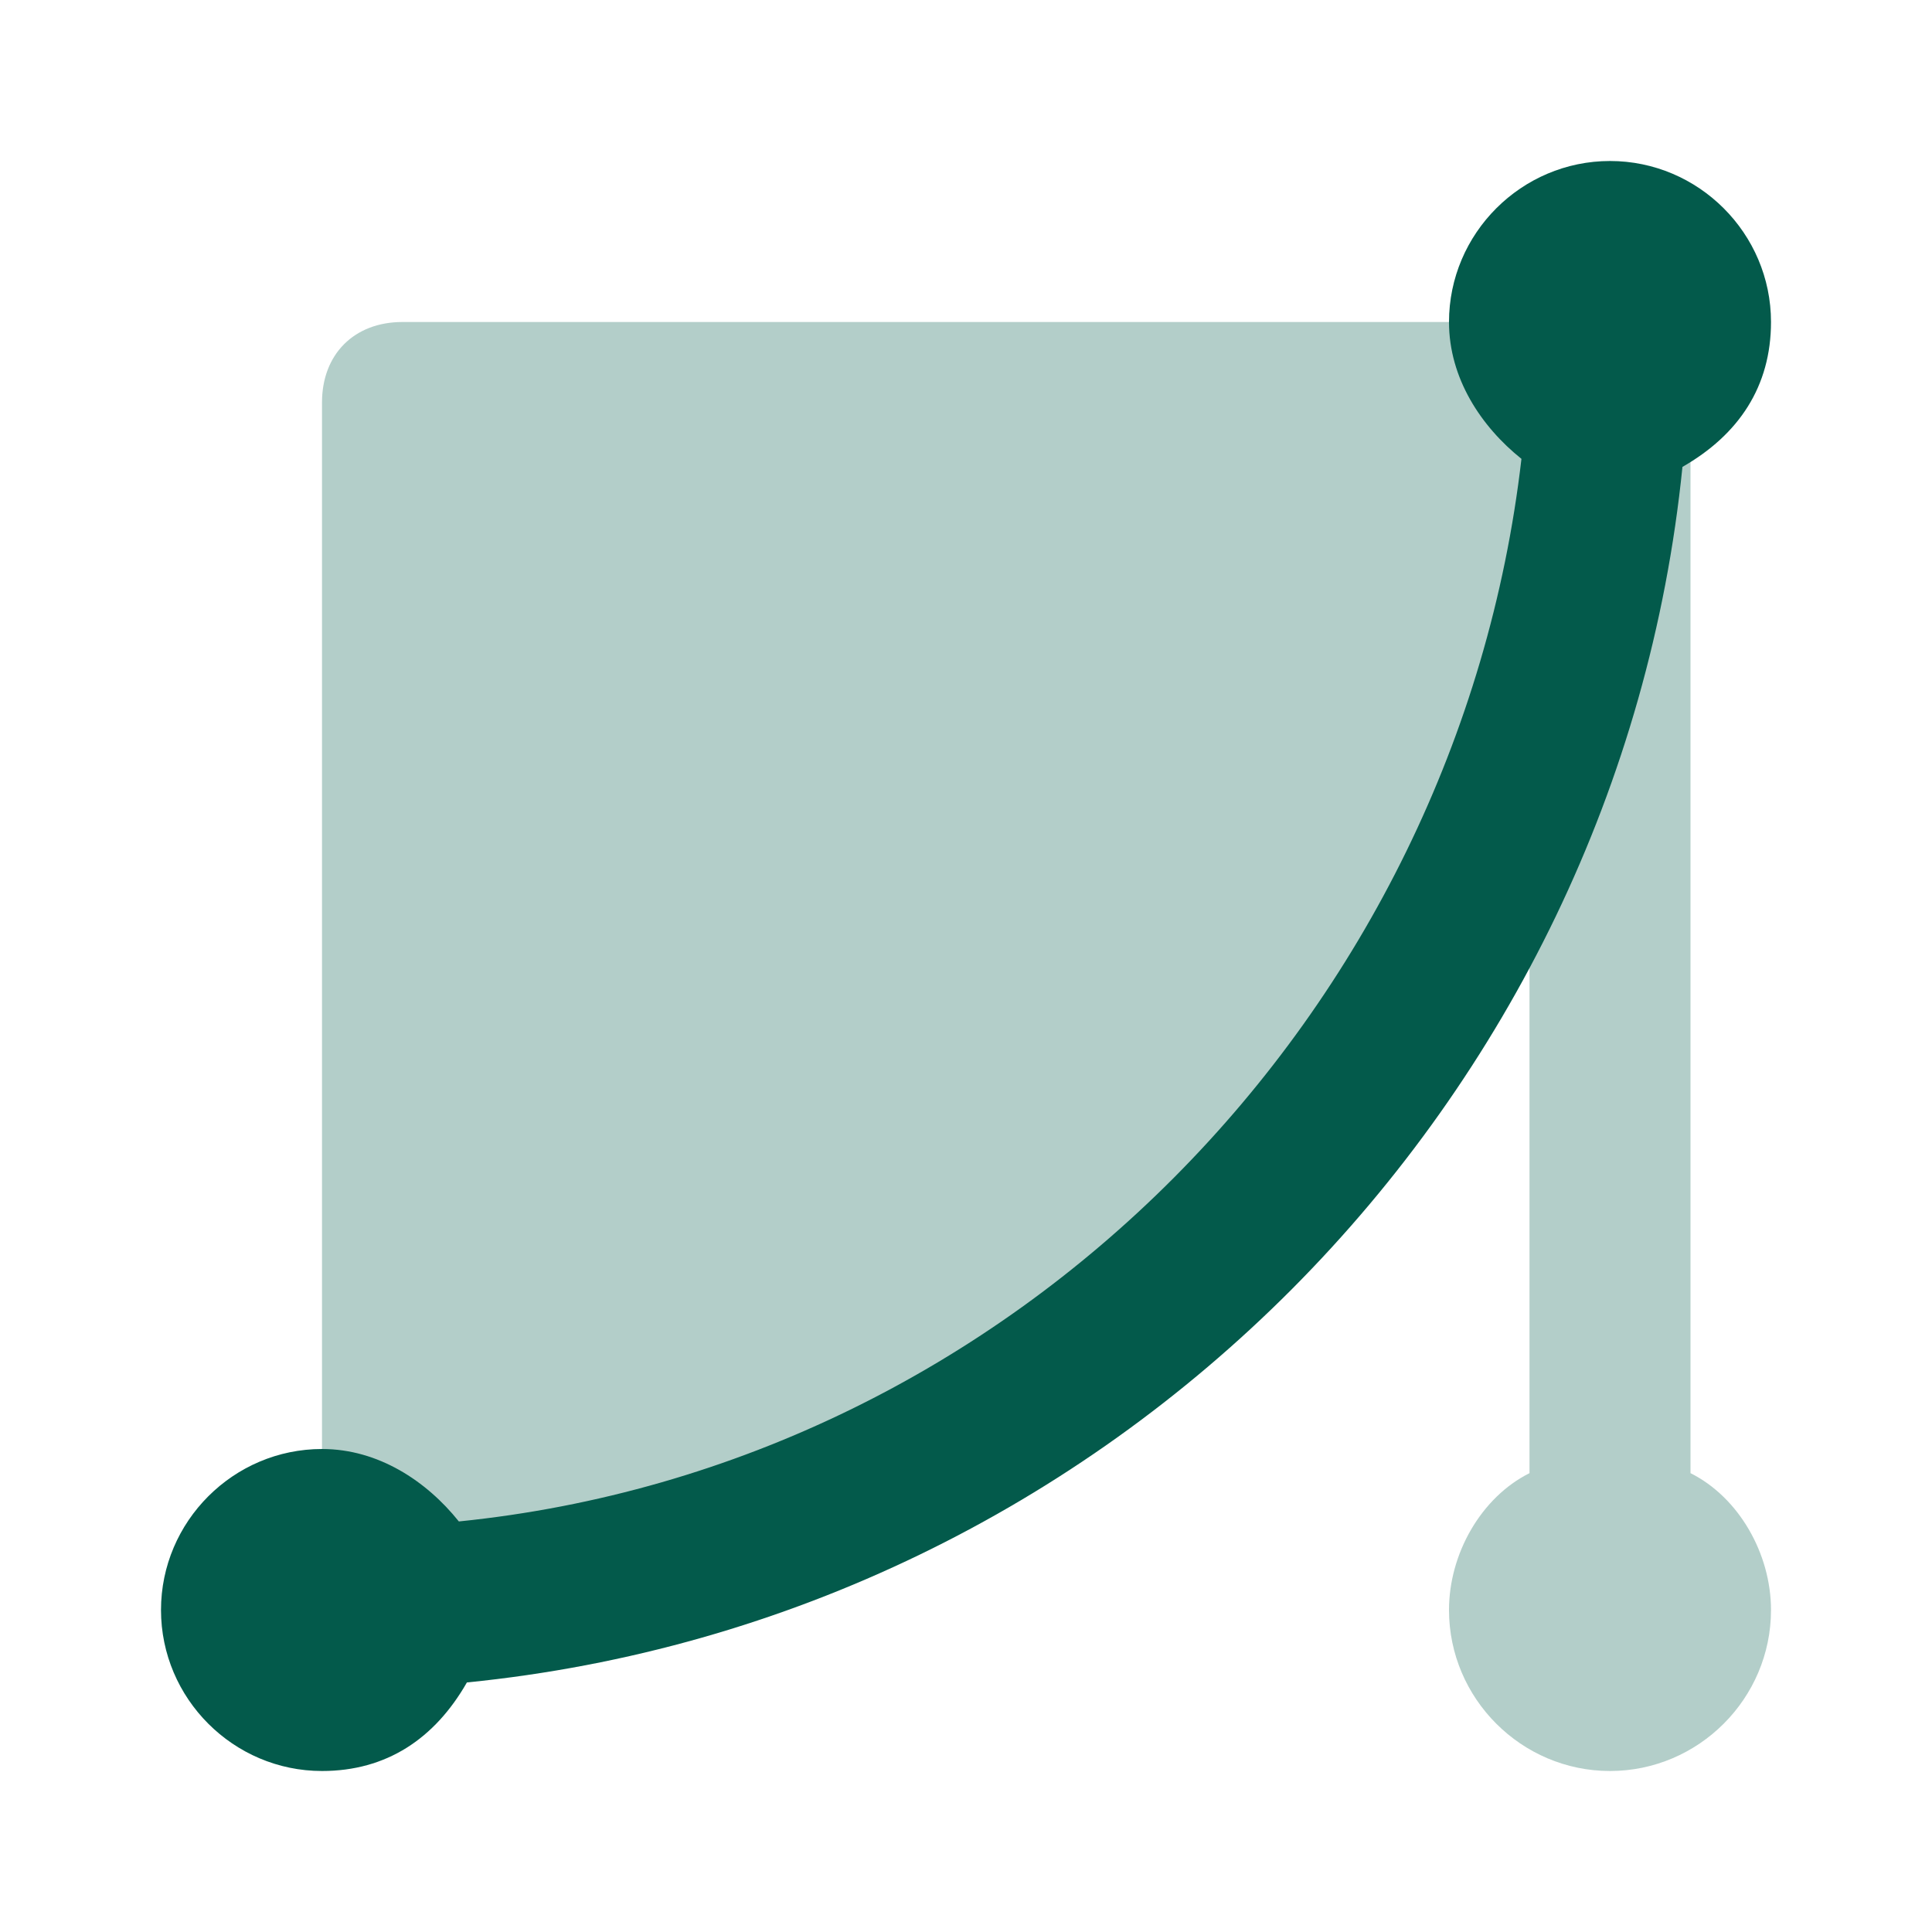 <svg width="24" height="24" viewBox="0 0 24 24" fill="none" xmlns="http://www.w3.org/2000/svg">
<path opacity="0.3" d="M21 18.3V4H20H5C4.4 4 4 4.4 4 5V20C10.9 20 16.7 15.6 19 9.5V18.3C18.4 18.6 18 19.3 18 20C18 21.1 18.9 22 20 22C21.1 22 22 21.1 22 20C22 19.3 21.6 18.6 21 18.3Z" fill="#035A4B"/>
<path d="M22 4C22 2.9 21.1 2 20 2C18.9 2 18 2.9 18 4C18 4.7 18.4 5.3 18.9 5.7C18.1 12.6 12.6 18.2 5.7 18.9C5.3 18.4 4.7 18 4 18C2.9 18 2 18.9 2 20C2 21.1 2.9 22 4 22C4.8 22 5.4 21.6 5.8 20.9C13.8 20.1 20.1 13.7 20.9 5.8C21.6 5.4 22 4.8 22 4Z" fill="#035A4B"/>
</svg>
